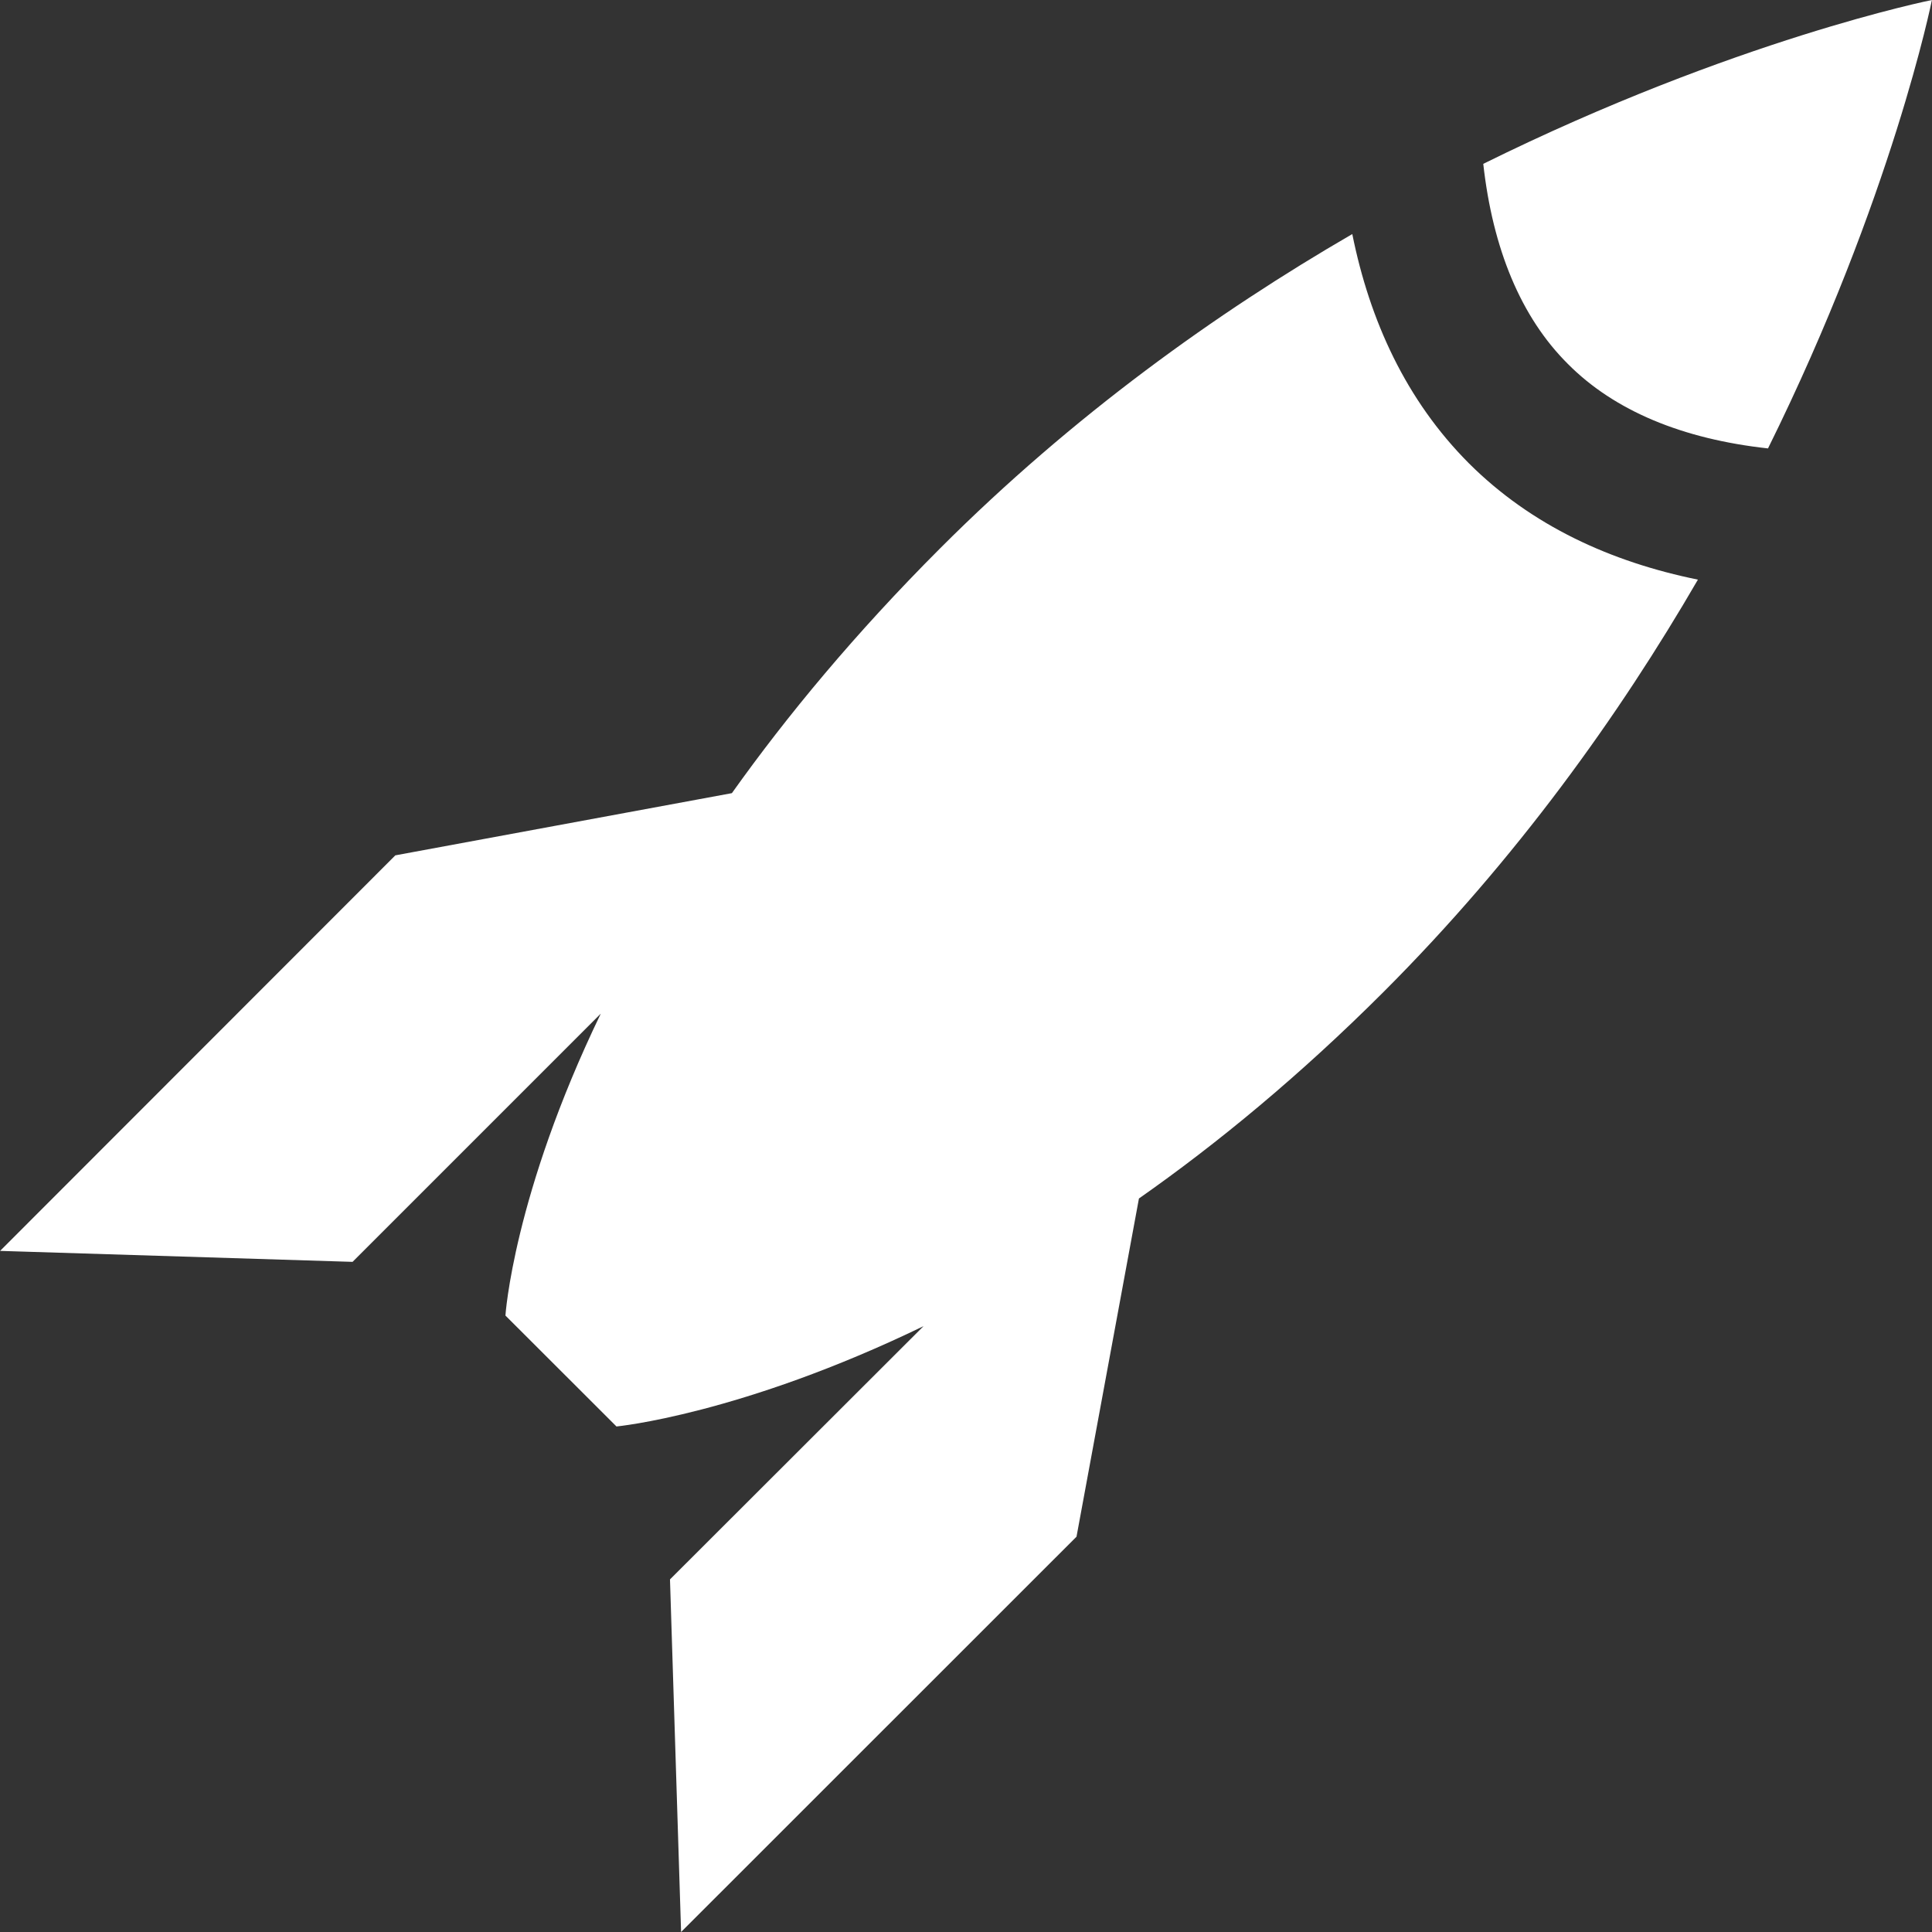 <svg width="1024" height="1024" xmlns="http://www.w3.org/2000/svg">

 <rect width="100%" height="100%" fill="#333333" stroke="none"/>

 <g>
  <title>background</title>
  <rect fill="none" id="canvas_background" height="402" width="582" y="-1" x="-1"/>
 </g>
 <g>
  <title>Layer 1</title>
  <path fill="#ffffff" id="svg_1" d="m716.737,124.056c-71.926,41.686 -148.041,96.13 -218.436,166.555c-45,45.031 -81.213,88.78 -110.39,129.778l-178.373,32.961l-209.491,209.647l186.818,5.815l131.562,-131.562c-46.439,96.224 -50.536,160.019 -50.536,160.019l58.854,58.792c0,0 65.827,-6.255 162.737,-53.163l-134.375,134.221l5.88,186.881l209.585,-209.521l33.086,-179.252c41.403,-29.02 85.185,-65.046 129.716,-109.545c70.425,-70.455 124.837,-146.541 166.555,-218.466c-45.97,-9.351 -88.125,-28.488 -121.397,-61.668c-33.275,-33.367 -52.538,-75.523 -61.795,-121.492zm69.424,-37.213c5.004,45 19.952,81.274 44.78,105.98c24.769,24.985 60.98,39.902 106.138,44.844c65.984,-133.344 86.874,-237.667 86.874,-237.667s-104.323,20.858 -237.792,86.843z"/>
 </g>
</svg>